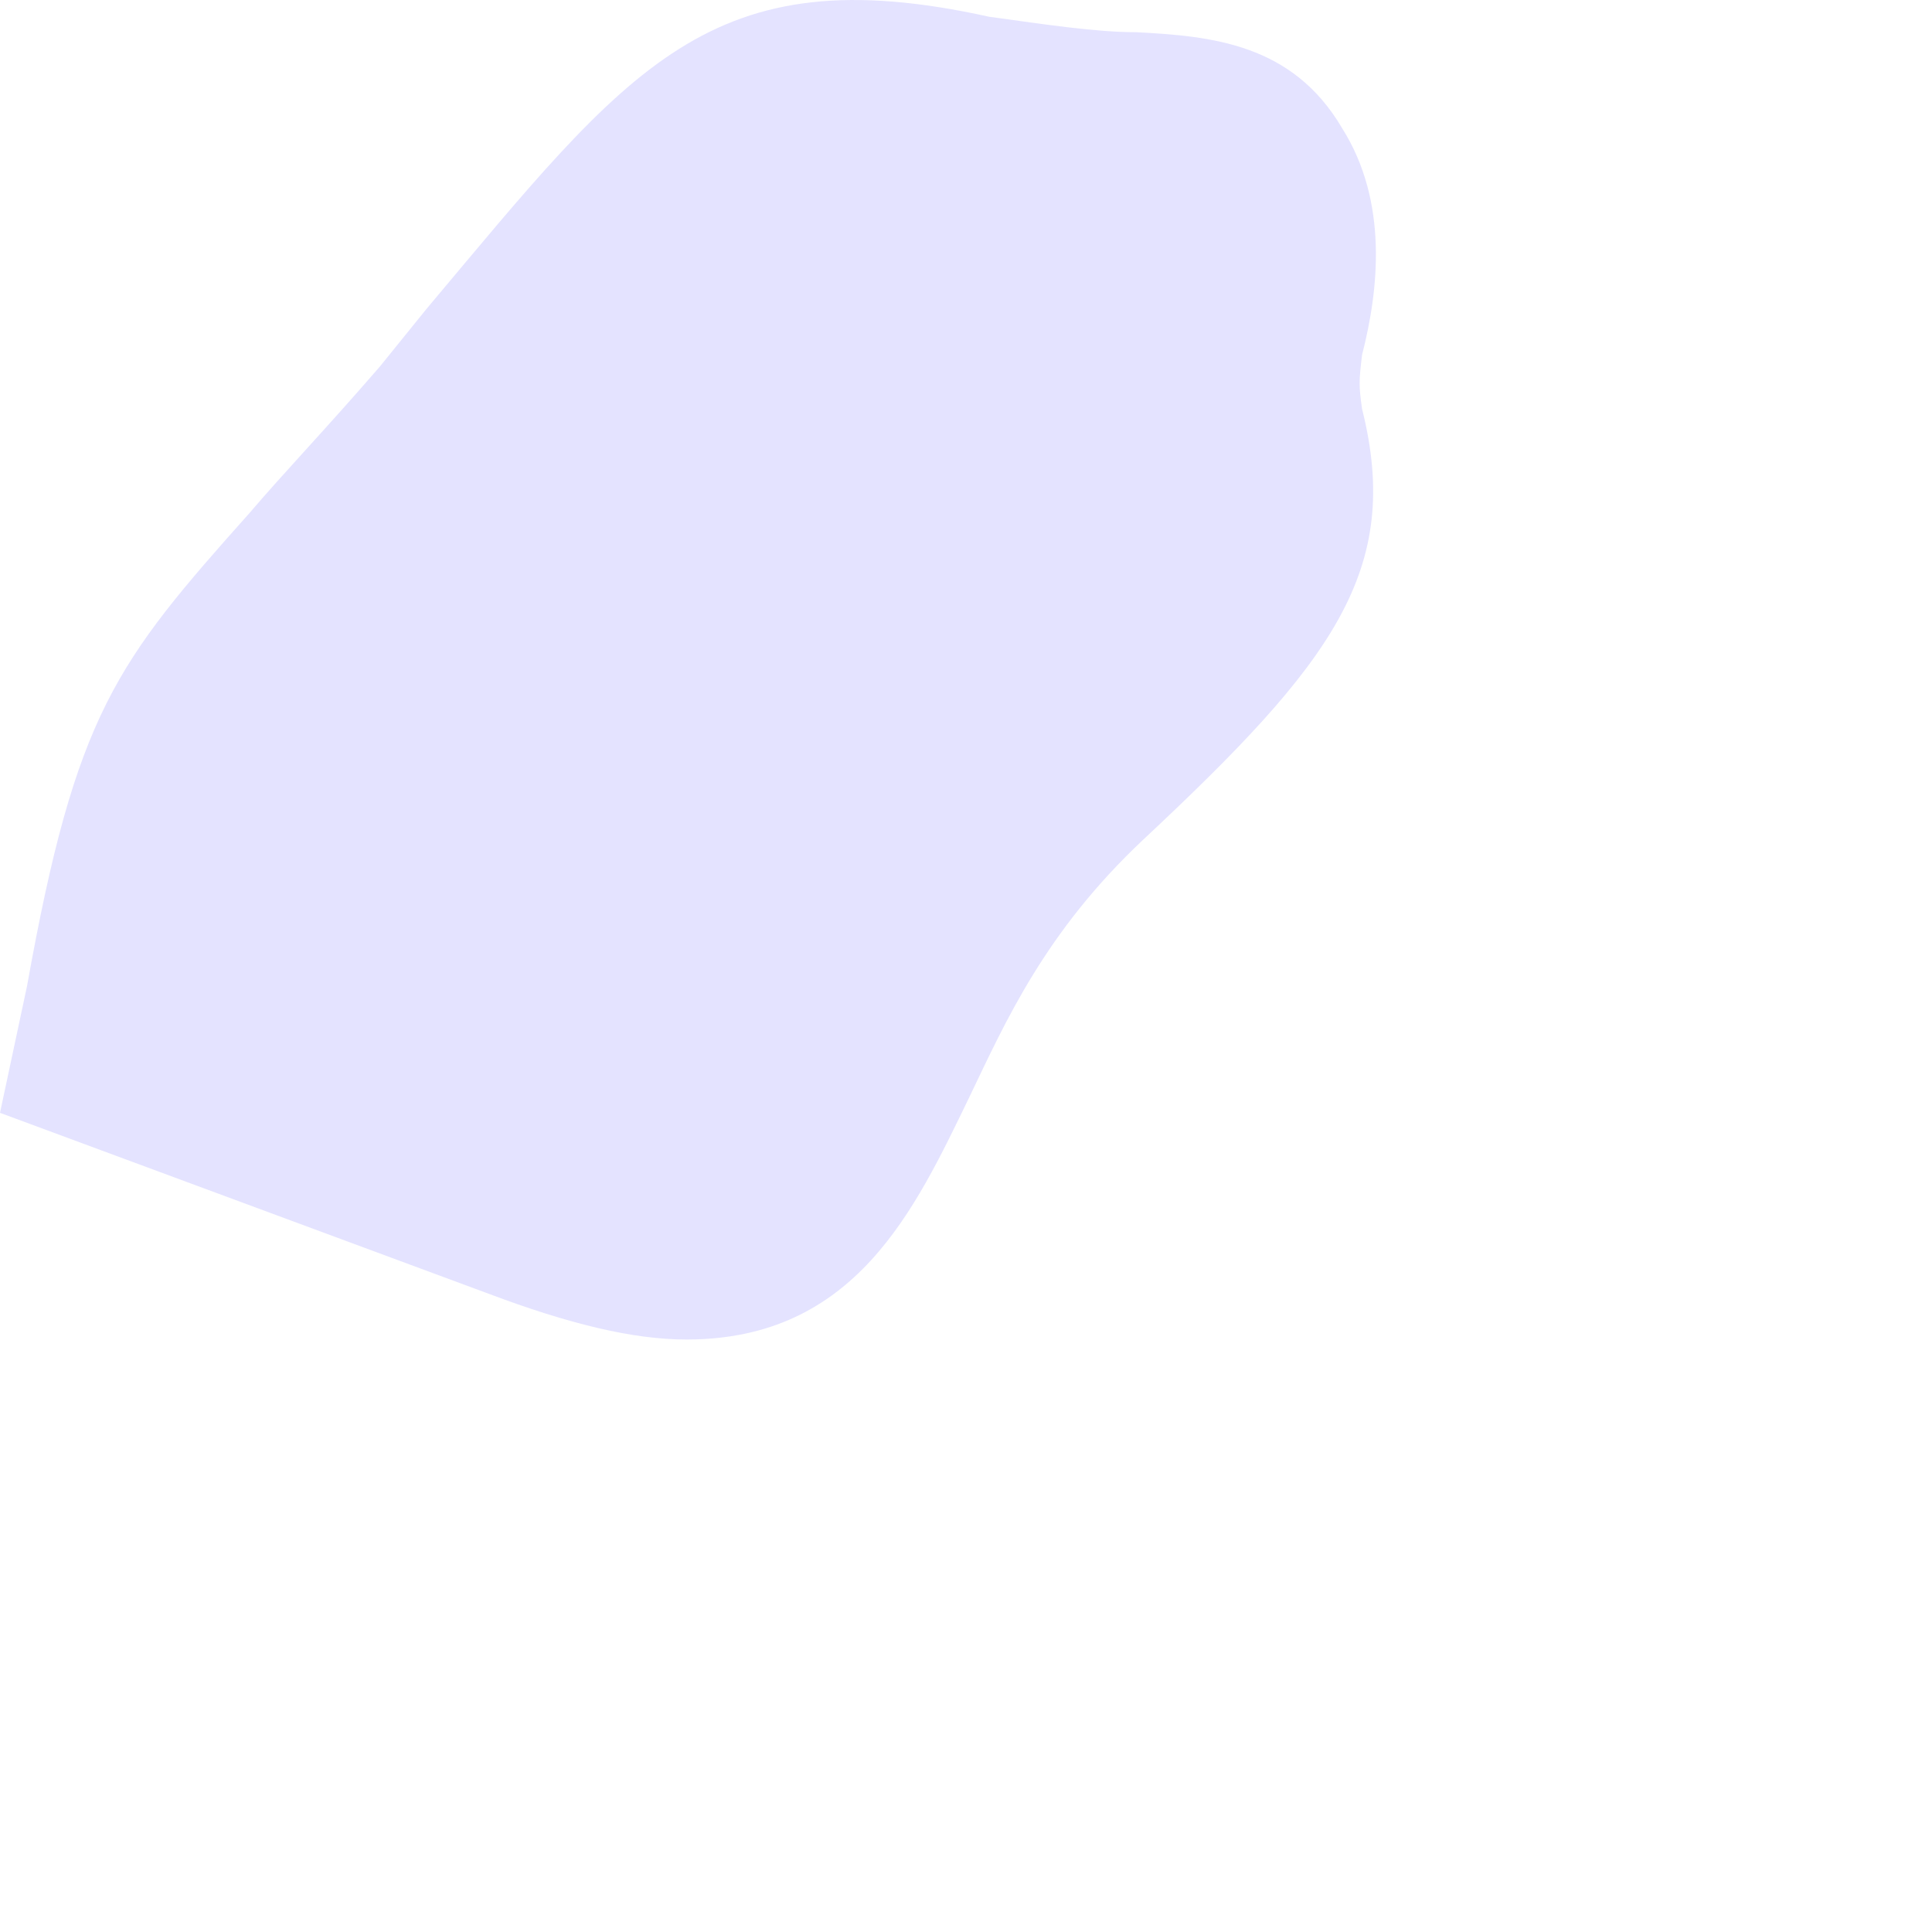 <?xml version="1.0" encoding="utf-8"?>
<svg xmlns="http://www.w3.org/2000/svg" fill="none" height="100%" overflow="visible" preserveAspectRatio="none" style="display: block;" viewBox="0 0 3 3" width="100%">
<path d="M1.066 2.08C1.329 2.08 1.421 1.877 1.505 1.704C1.562 1.585 1.623 1.447 1.775 1.304C2.069 1.029 2.178 0.886 2.115 0.635C2.11 0.599 2.11 0.593 2.115 0.551C2.141 0.45 2.156 0.313 2.084 0.199C2.007 0.068 1.882 0.056 1.764 0.05C1.702 0.05 1.623 0.038 1.536 0.026C1.101 -0.07 0.978 0.104 0.662 0.48L0.59 0.569C0.507 0.665 0.439 0.736 0.388 0.796C0.18 1.029 0.118 1.107 0.042 1.531L0 1.728L0.759 2.009C0.884 2.056 0.983 2.08 1.066 2.08Z" fill="#E4E3FF" id="Vector"/>
</svg>
